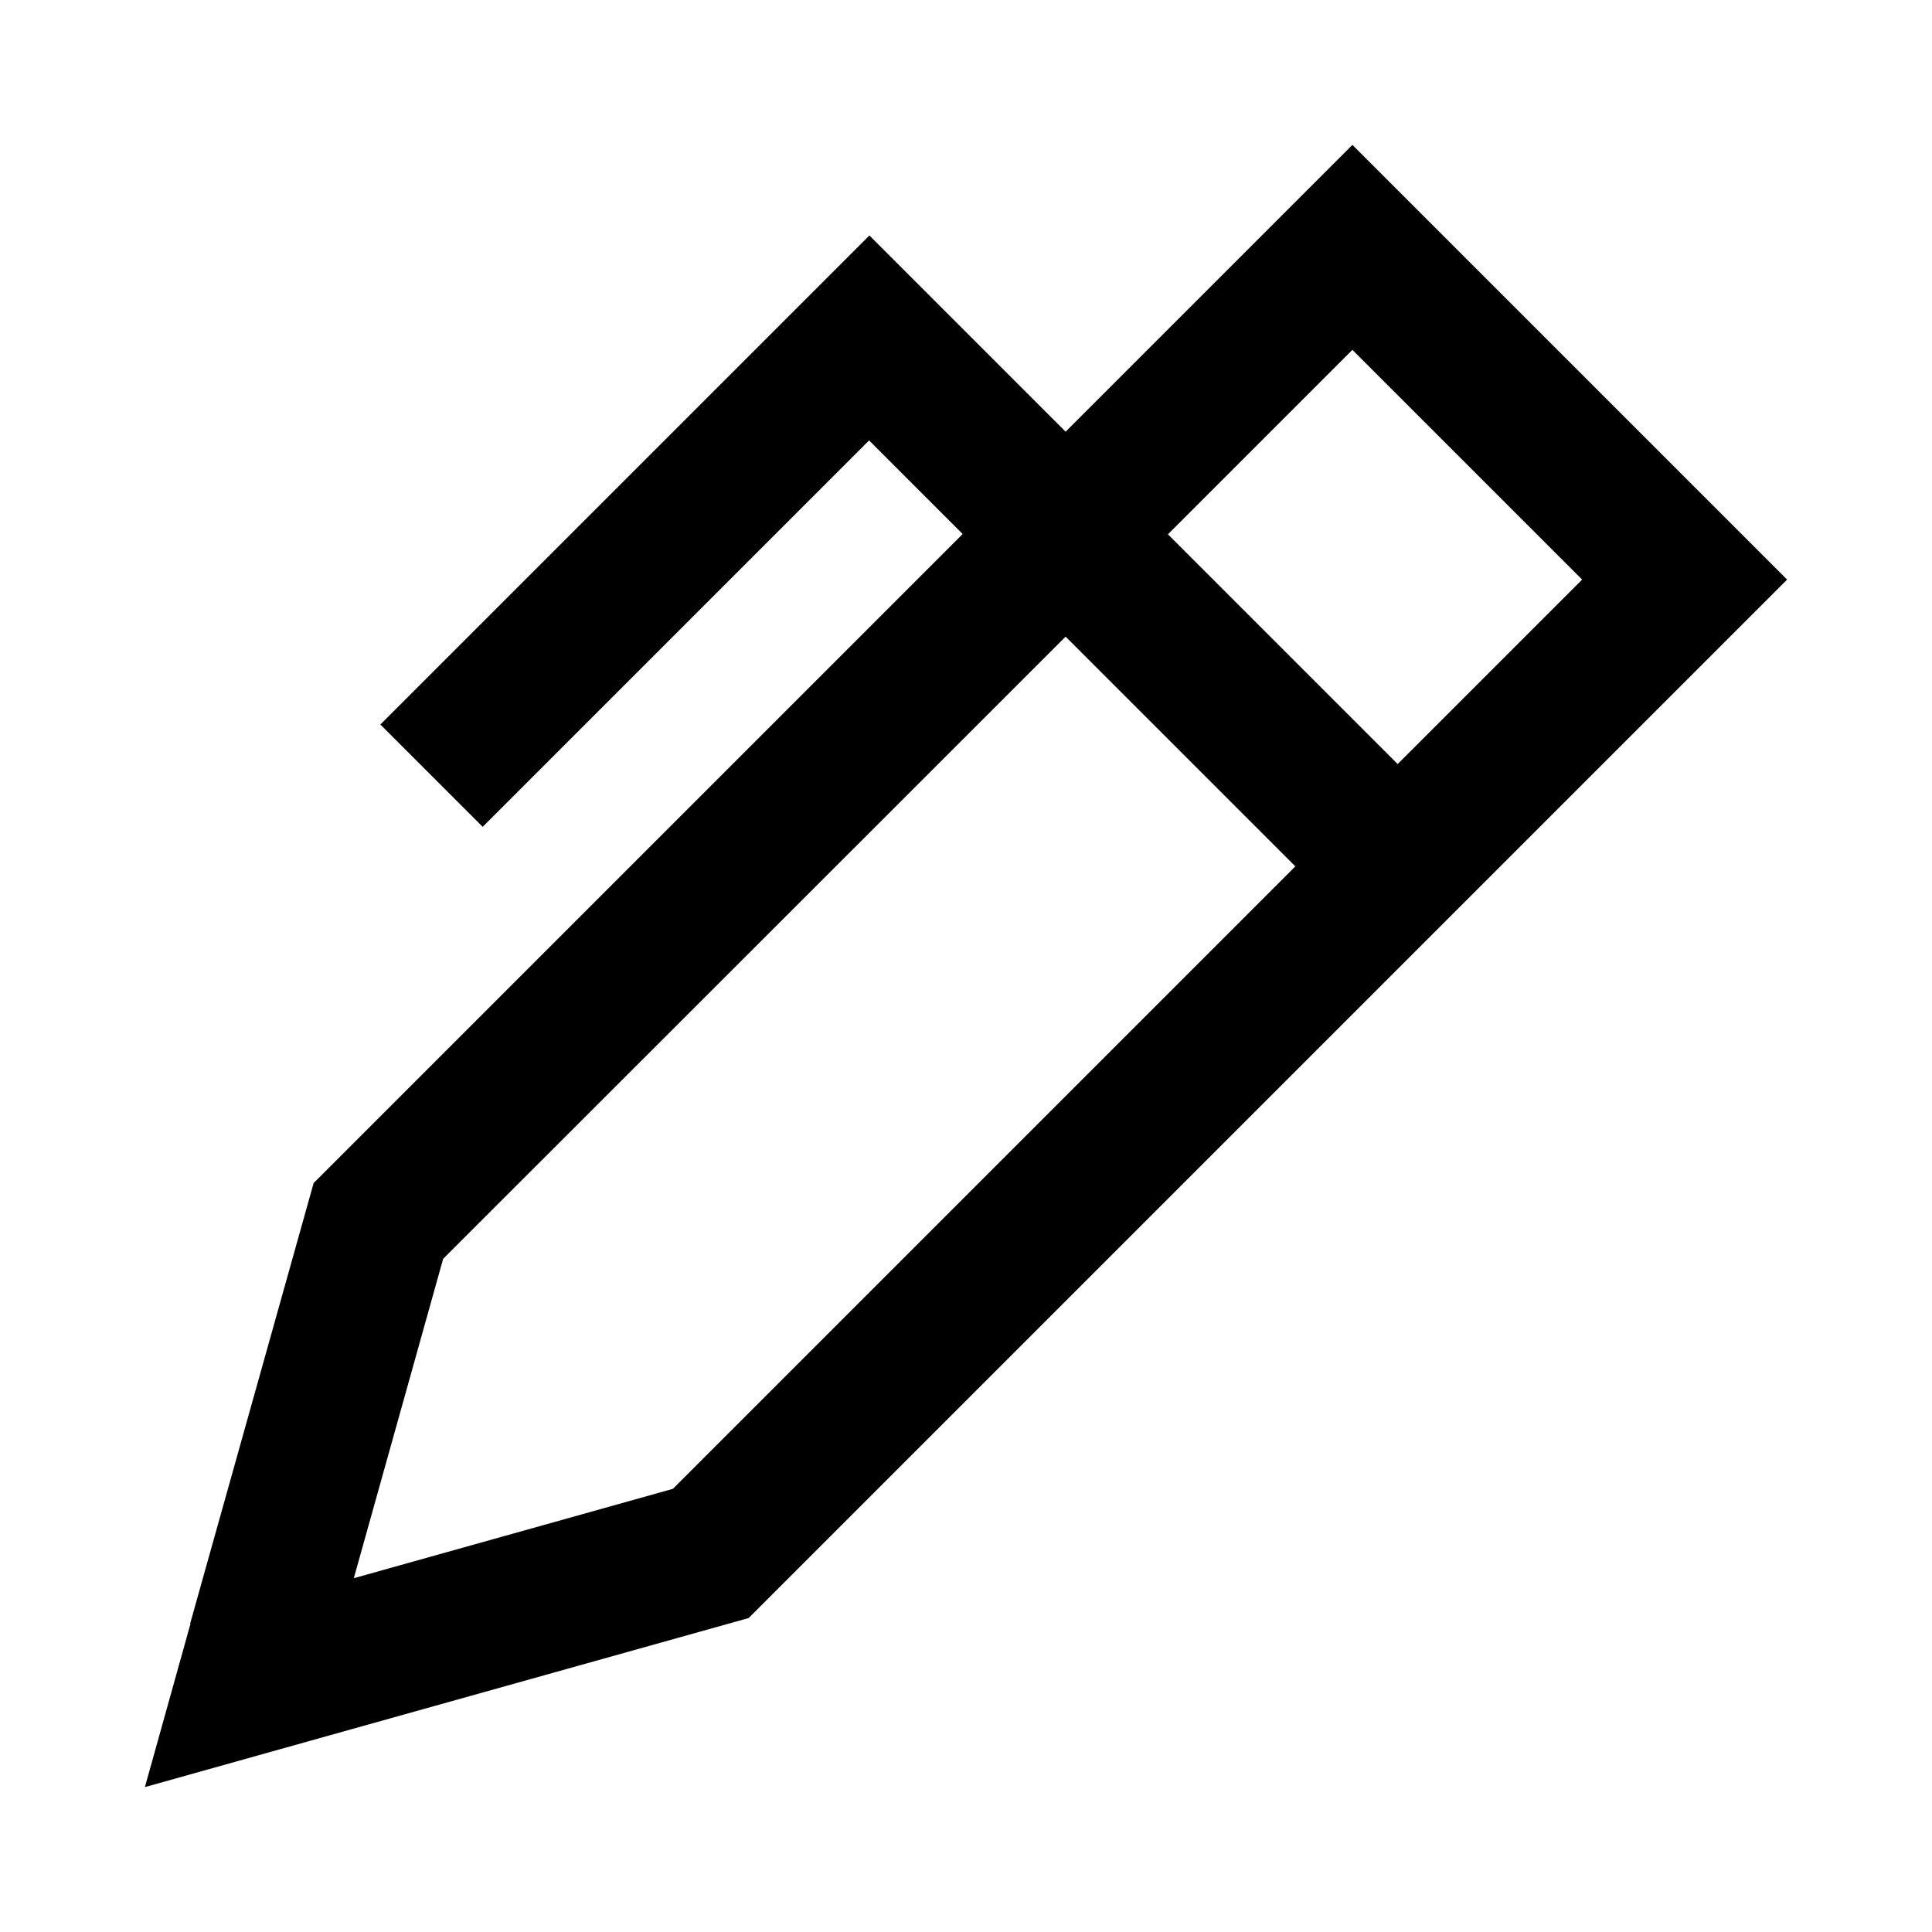 <svg xmlns="http://www.w3.org/2000/svg" viewBox="0 0 640 640"><!--! Font Awesome Pro 7.1.0 by @fontawesome - https://fontawesome.com License - https://fontawesome.com/license (Commercial License) Copyright 2025 Fonticons, Inc. --><path fill="currentColor" d="M63.1 537.9L48 592C68.7 586.2 135.4 567.5 248 536L558.1 225.9L592 192C576.4 176.4 539.7 139.7 481.9 81.9L448 48C429.9 66.1 398.2 97.8 353 143C315.8 105.8 294.2 84.2 288 78L271 95L143 223L126 240L159.9 273.9L176.9 256.9L287.9 145.9L318.9 176.9L103.9 391.9L63 537.8zM353 210.9L429.1 287L222.9 493.2L117.2 522.8L146.8 417L353 210.9zM463 253.1L386.9 177L448 115.9L524.1 192L463 253.1z"/></svg>